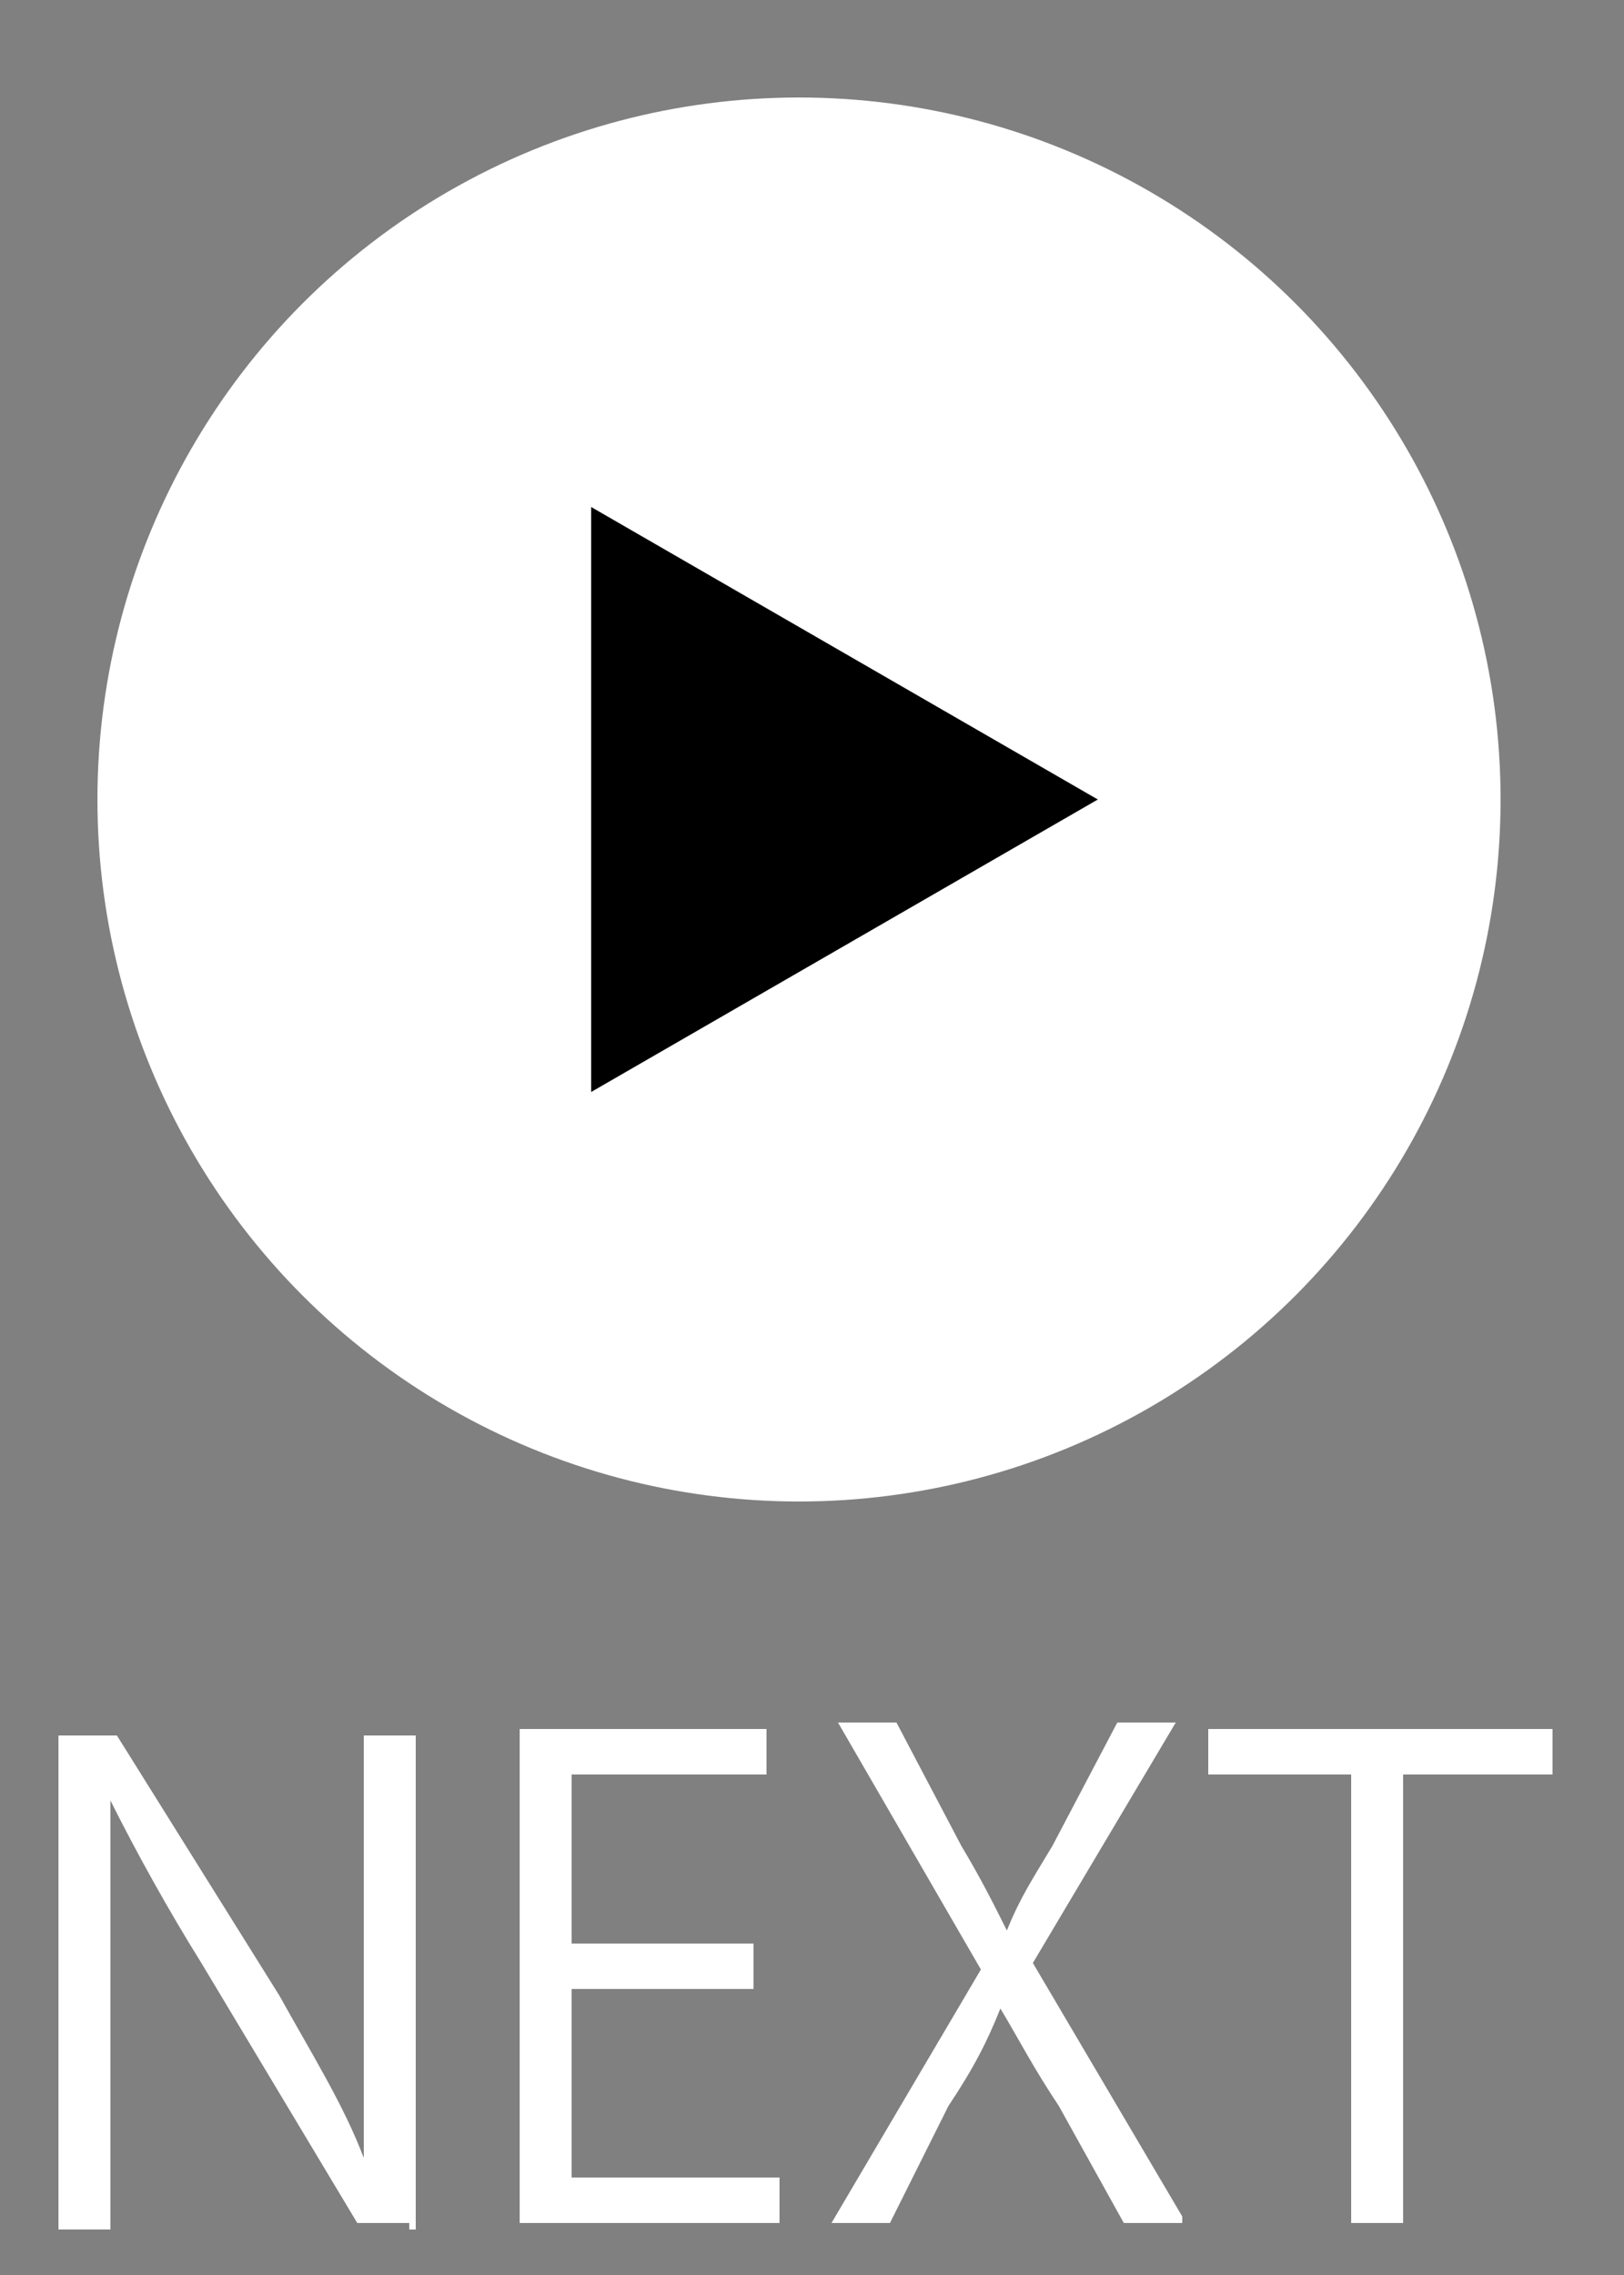 <?xml version="1.0" encoding="UTF-8"?>
<svg xmlns="http://www.w3.org/2000/svg" version="1.1" viewBox="0 0 25 35">
  <rect x="0" y="0" width="25" height="35" fill="#808080" stroke="none"/>
  <defs>
    <style>
      .cls-1 {
        fill: #fff;
      }
    </style>
  </defs>
  <!-- Generator: Adobe Illustrator 28.6.0, SVG Export Plug-In . SVG Version: 1.2.0 Build 709)  -->
  <g>
    <g id="_レイヤー_1" data-name="レイヤー_1">
      <g>
        <circle class="cls-1" cx="12.3" cy="12.3" r="10.8"/>
        <polygon points="16.9 12.3 9.1 7.8 9.1 16.8 16.9 12.3"/>
      </g>
      <g>
        <path class="cls-1" d="M6.3,34.2h-.8l-2.4-4c-.5-.8-1-1.7-1.4-2.5h0v6.6h-.8v-7.6h.9l2.5,4c.5.9,1,1.7,1.3,2.5h0v-6.5h.8v7.6h-.1Z"/>
        <path class="cls-1" d="M12,34.2h-4v-7.6h3.8v.7h-3v2.6h2.8v.7h-2.8v2.9h3.2s0,.7,0,.7Z"/>
        <path class="cls-1" d="M18.2,34.2h-.9l-1-1.8c-.4-.6-.6-1-.9-1.5h0c-.2.5-.4.9-.8,1.5l-.9,1.8h-.9l2.3-3.9-2.2-3.8h.9l1,1.9c.3.5.5.9.7,1.3h0c.2-.5.4-.8.7-1.3l1-1.9h.9l-2.2,3.7,2.3,3.9h0Z"/>
        <path class="cls-1" d="M23.8,27.3h-2.2v6.9h-.8v-6.9h-2.2v-.7h5.3v.7h0Z"/>
      </g>
    </g>
  </g>
</svg>
